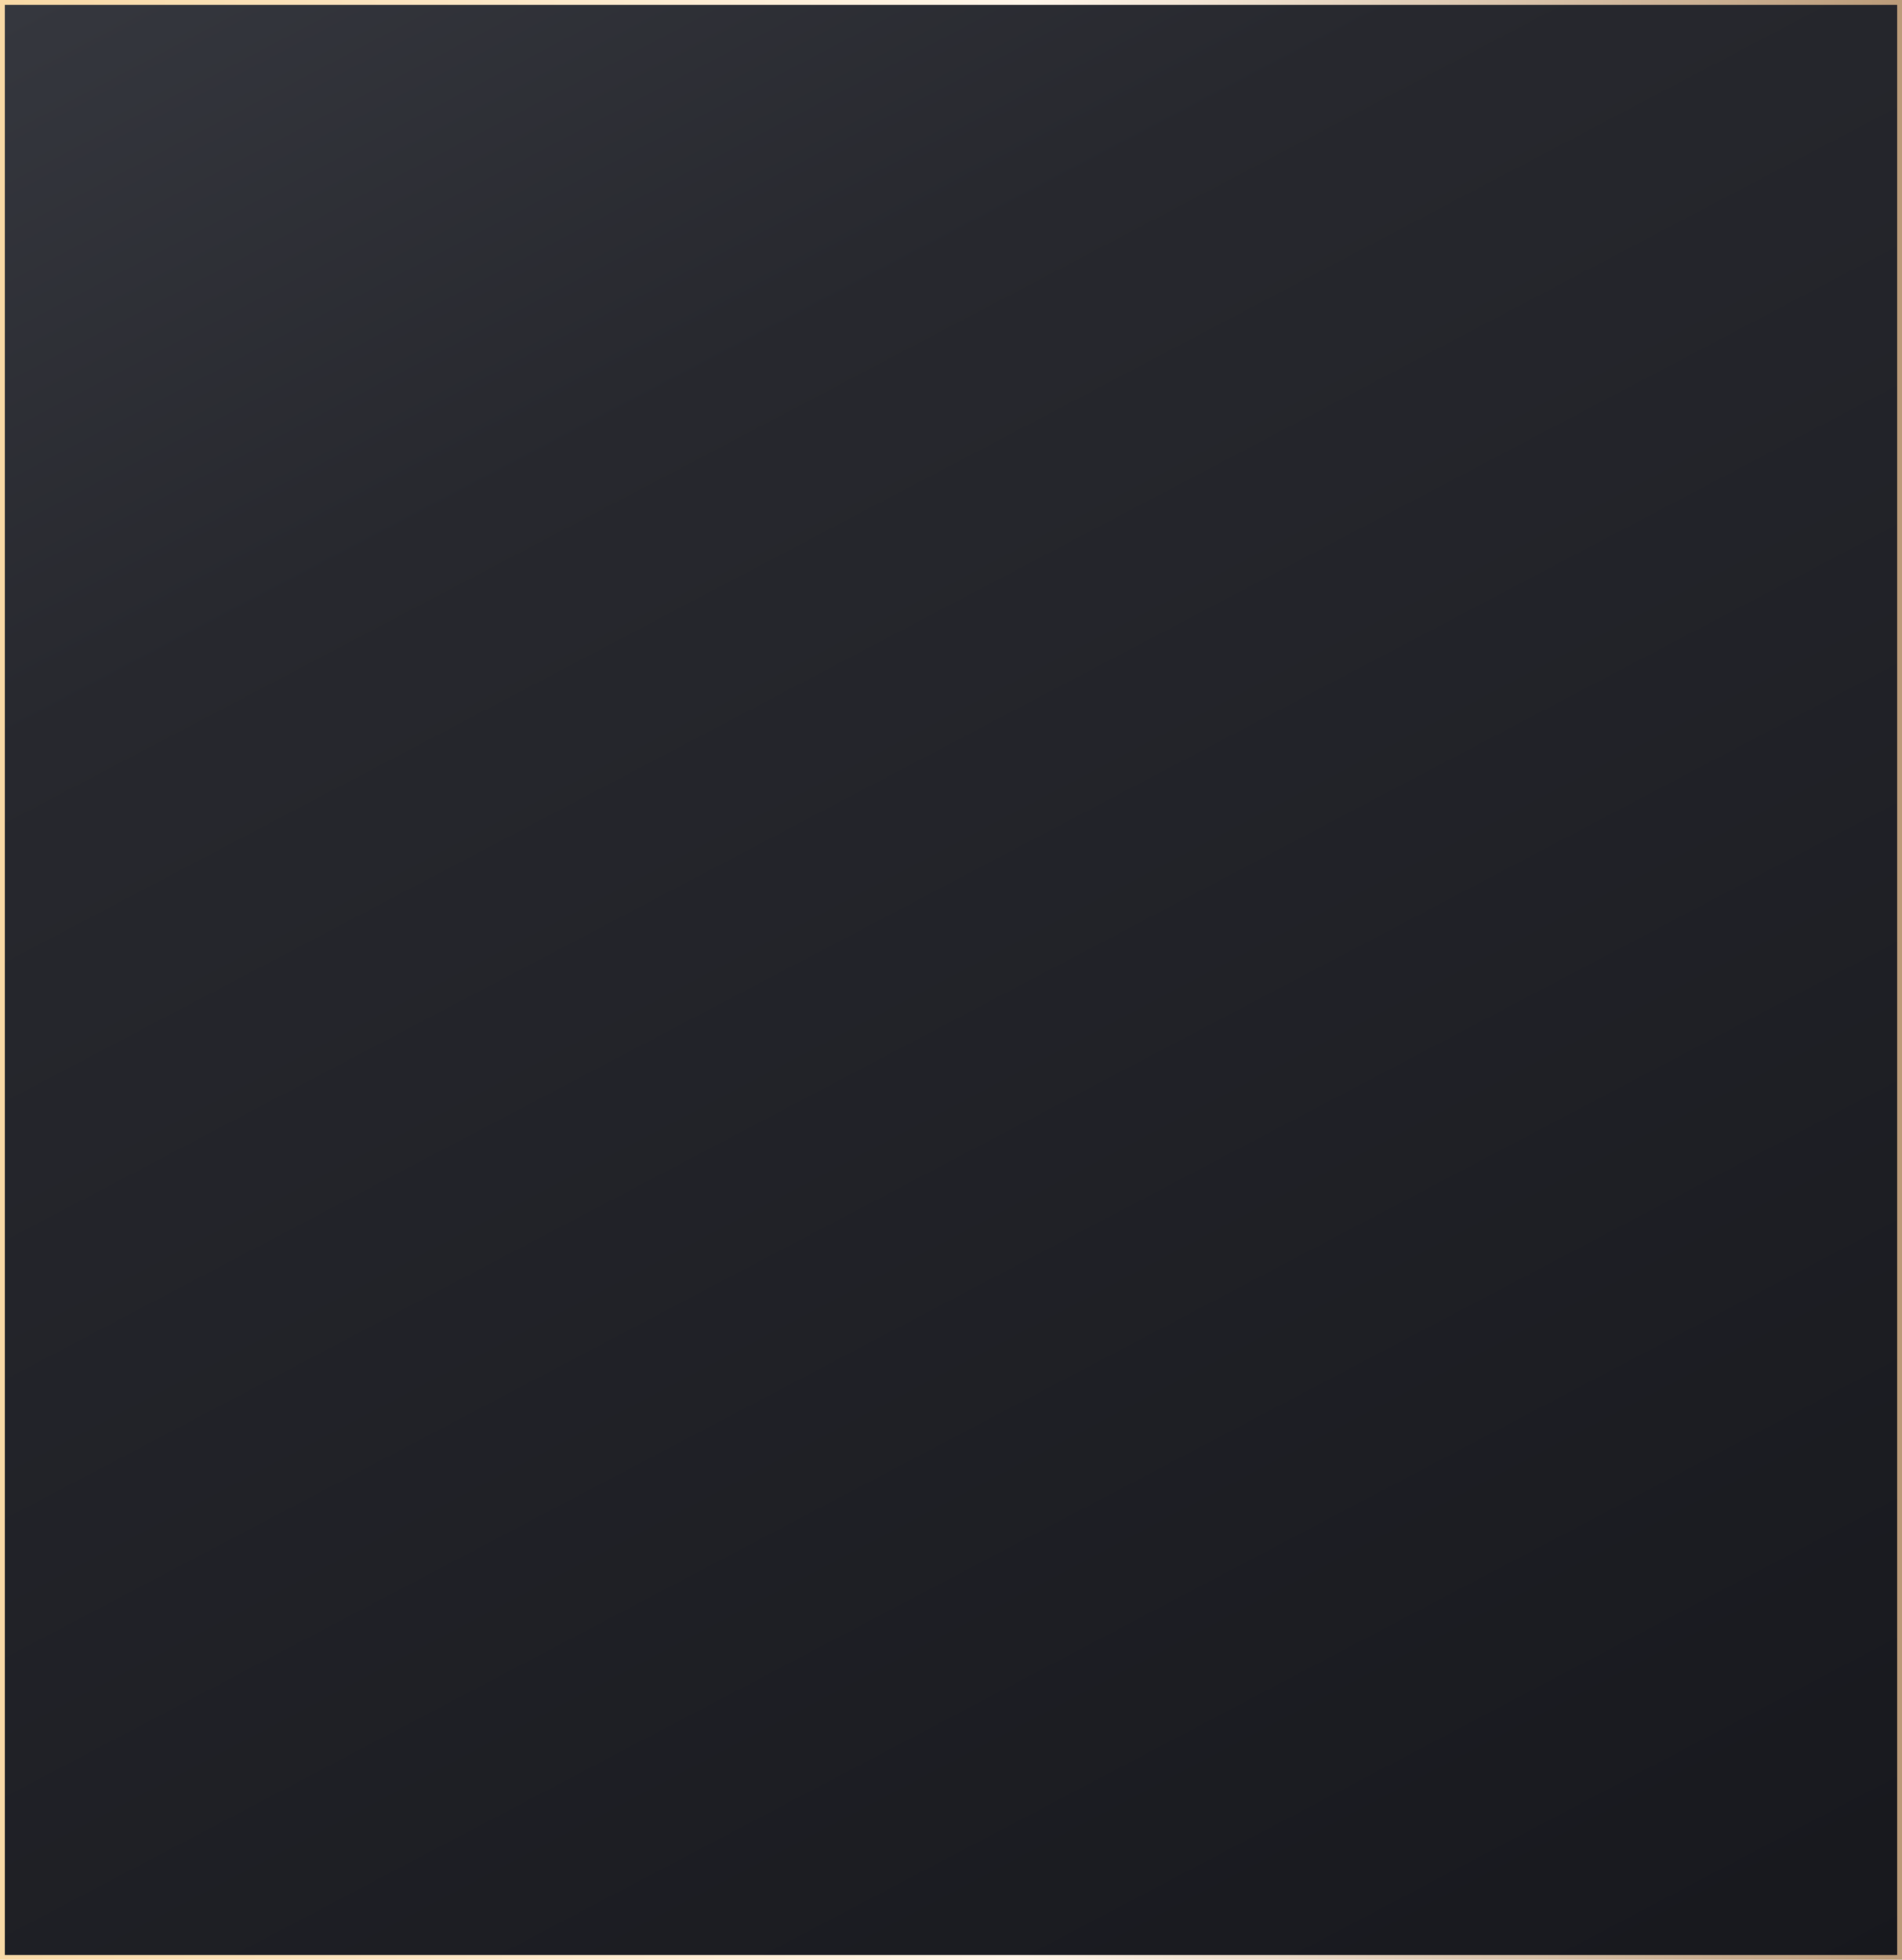<?xml version="1.0" encoding="UTF-8"?> <svg xmlns="http://www.w3.org/2000/svg" width="396" height="408" viewBox="0 0 396 408" fill="none"> <rect x="0.5" y="0.5" width="395" height="407" fill="url(#paint0_linear)" stroke="url(#paint1_linear)"></rect> <defs> <linearGradient id="paint0_linear" x1="4.35461e-07" y1="2.99" x2="254.363" y2="487.129" gradientUnits="userSpaceOnUse"> <stop stop-color="#35373E"></stop> <stop offset="0.25" stop-color="#27282E"></stop> <stop offset="1" stop-color="#17181D"></stop> </linearGradient> <linearGradient id="paint1_linear" x1="-2.85588e-06" y1="154.457" x2="459.57" y2="158.197" gradientUnits="userSpaceOnUse"> <stop stop-color="#F8D9A6"></stop> <stop offset="0.464" stop-color="#FFF6EA"></stop> <stop offset="1" stop-color="#A37B51"></stop> </linearGradient> </defs> </svg> 
